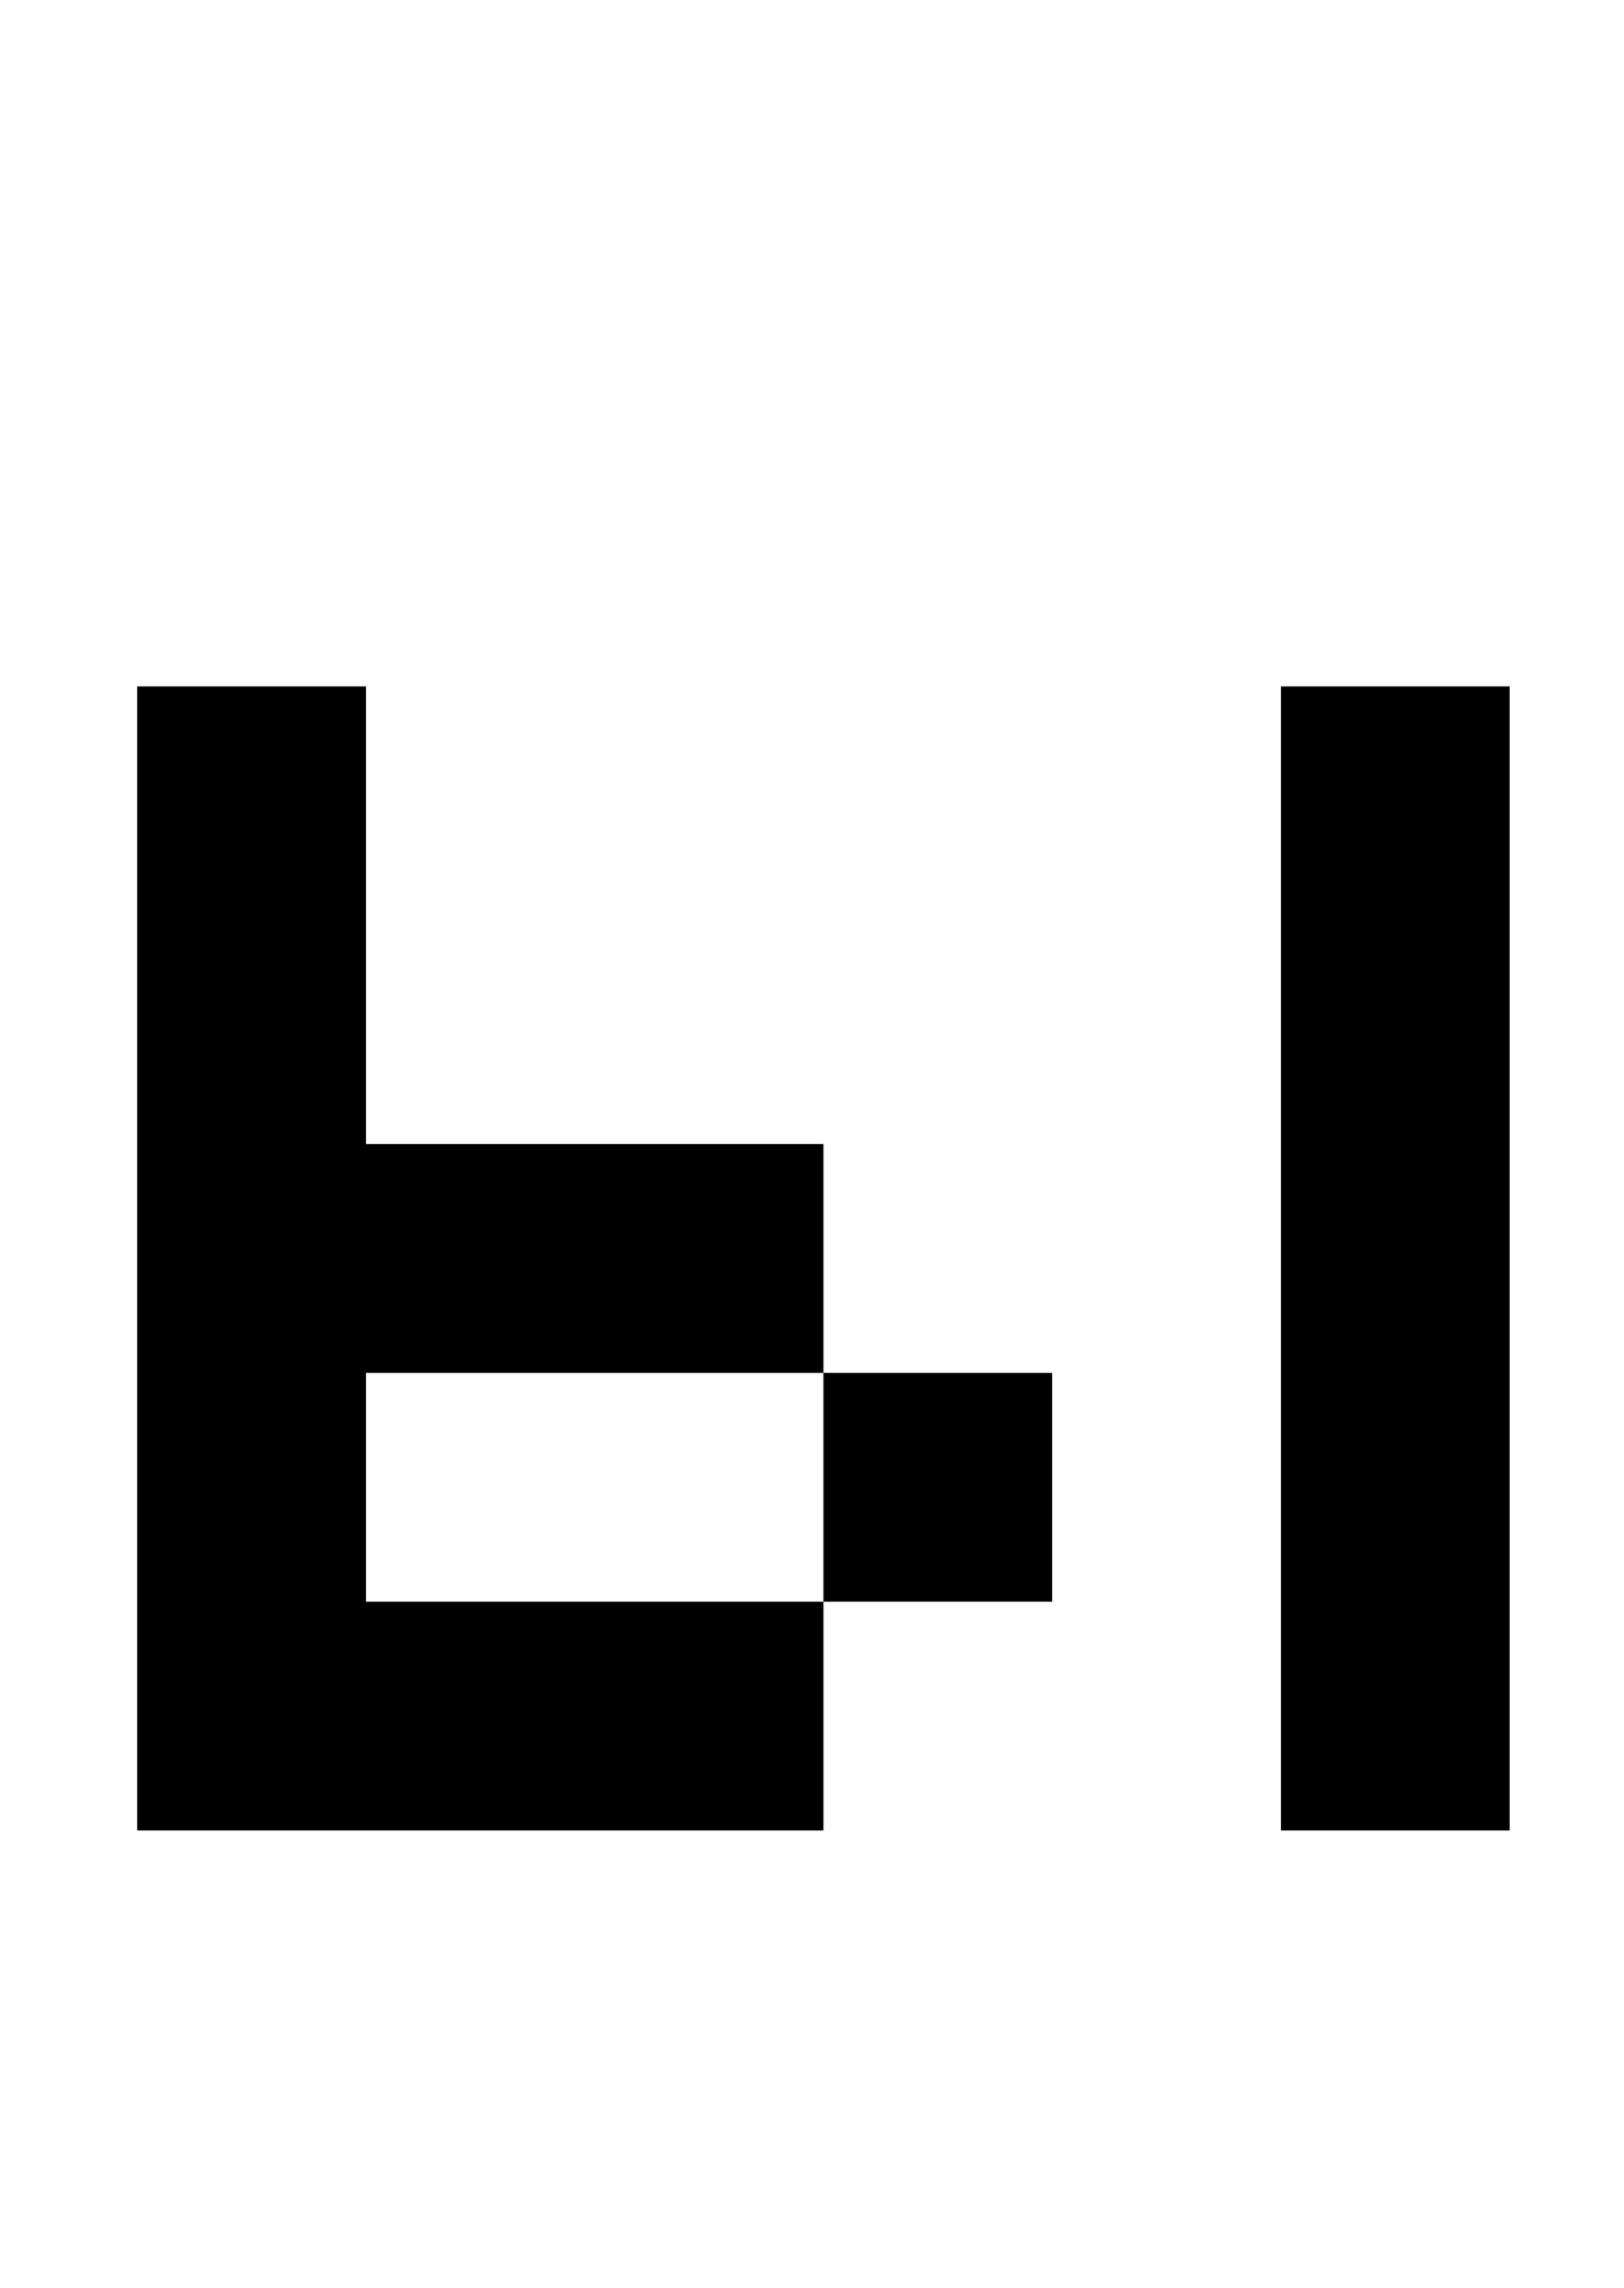 <?xml version="1.0" standalone="no"?>
<!DOCTYPE svg PUBLIC "-//W3C//DTD SVG 1.1//EN" "http://www.w3.org/Graphics/SVG/1.1/DTD/svg11.dtd" >
<svg xmlns="http://www.w3.org/2000/svg" xmlns:xlink="http://www.w3.org/1999/xlink" version="1.1" viewBox="-10 0 710 1000">
   <path fill="currentColor"
d="M350 700v100h-300v-500h100v200h200v100h100v100h-100v-100h-200v100h200zM550 800v-500h100v500h-100z" />
</svg>
